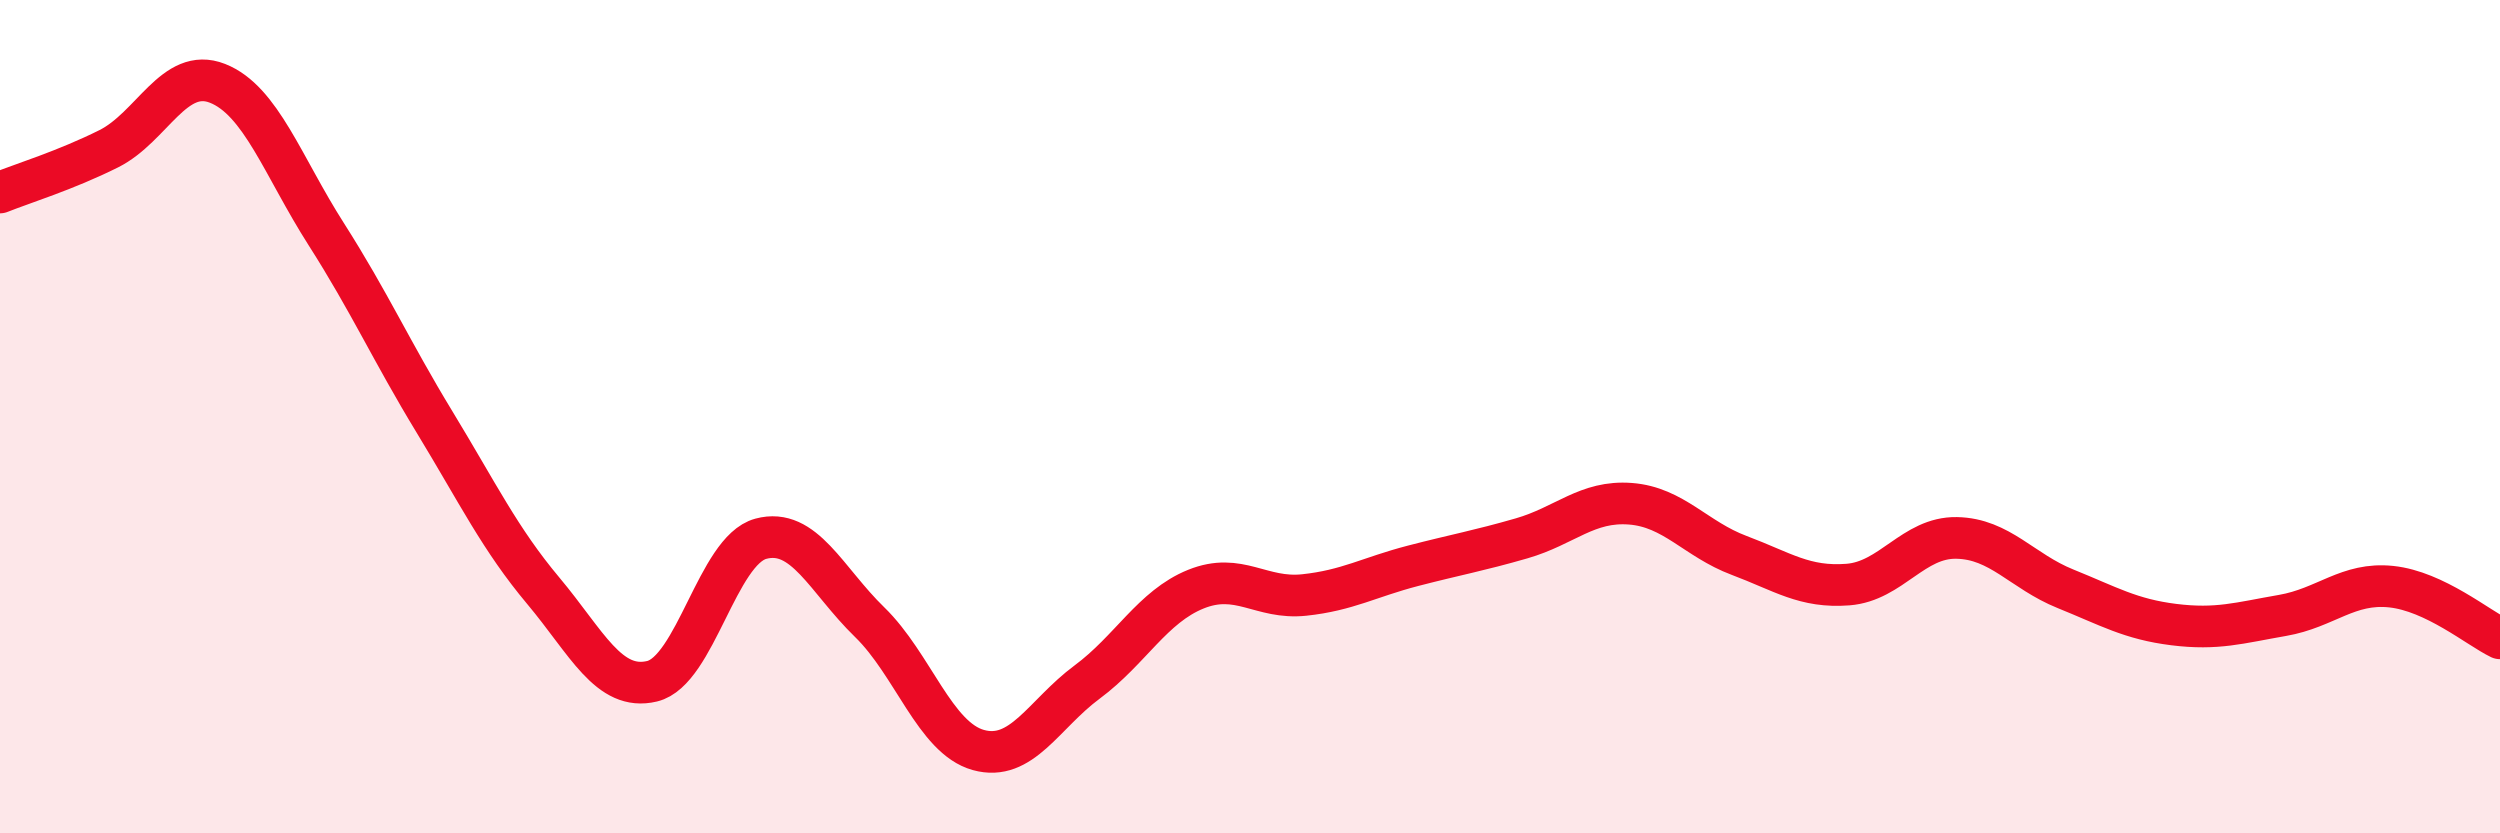 
    <svg width="60" height="20" viewBox="0 0 60 20" xmlns="http://www.w3.org/2000/svg">
      <path
        d="M 0,4.62 C 0.52,4.41 1.57,4.09 2.61,3.57 C 3.65,3.05 4.18,1.59 5.22,2 C 6.26,2.41 6.79,3.99 7.83,5.62 C 8.87,7.25 9.39,8.42 10.43,10.13 C 11.47,11.84 12,12.94 13.04,14.18 C 14.08,15.42 14.61,16.6 15.65,16.35 C 16.69,16.1 17.22,13.21 18.26,12.93 C 19.3,12.65 19.83,13.92 20.87,14.93 C 21.91,15.94 22.44,17.71 23.48,18 C 24.52,18.29 25.05,17.14 26.09,16.37 C 27.13,15.6 27.66,14.56 28.7,14.14 C 29.74,13.72 30.26,14.39 31.3,14.28 C 32.34,14.17 32.87,13.85 33.91,13.58 C 34.95,13.31 35.48,13.22 36.52,12.92 C 37.56,12.62 38.09,12.01 39.13,12.09 C 40.17,12.17 40.7,12.94 41.74,13.33 C 42.78,13.72 43.31,14.11 44.35,14.03 C 45.39,13.95 45.92,12.89 46.96,12.91 C 48,12.93 48.53,13.71 49.57,14.13 C 50.61,14.55 51.13,14.86 52.17,14.99 C 53.21,15.12 53.74,14.95 54.78,14.77 C 55.82,14.59 56.35,13.97 57.39,14.08 C 58.43,14.19 59.48,15.07 60,15.32L60 20L0 20Z"
        fill="#EB0A25"
        opacity="0.1"
        stroke-linecap="round"
        stroke-linejoin="round"
      />
      <path
        d="M 0,4.62 C 0.52,4.41 1.57,4.09 2.61,3.57 C 3.65,3.05 4.18,1.59 5.22,2 C 6.26,2.41 6.79,3.99 7.83,5.62 C 8.87,7.25 9.39,8.42 10.43,10.13 C 11.47,11.84 12,12.94 13.04,14.18 C 14.08,15.42 14.61,16.6 15.65,16.35 C 16.69,16.1 17.22,13.21 18.26,12.93 C 19.3,12.65 19.83,13.92 20.87,14.93 C 21.91,15.94 22.44,17.71 23.48,18 C 24.52,18.29 25.05,17.14 26.09,16.37 C 27.13,15.6 27.66,14.56 28.7,14.14 C 29.74,13.72 30.26,14.39 31.3,14.28 C 32.34,14.17 32.87,13.85 33.91,13.58 C 34.95,13.31 35.48,13.22 36.52,12.92 C 37.56,12.62 38.09,12.01 39.13,12.09 C 40.17,12.17 40.7,12.94 41.74,13.33 C 42.78,13.72 43.31,14.11 44.35,14.03 C 45.39,13.95 45.92,12.89 46.96,12.91 C 48,12.93 48.53,13.71 49.57,14.13 C 50.61,14.55 51.13,14.86 52.17,14.99 C 53.21,15.12 53.74,14.95 54.78,14.77 C 55.82,14.59 56.35,13.97 57.39,14.08 C 58.43,14.19 59.48,15.07 60,15.32"
        stroke="#EB0A25"
        stroke-width="1"
        fill="none"
        stroke-linecap="round"
        stroke-linejoin="round"
      />
    </svg>
  